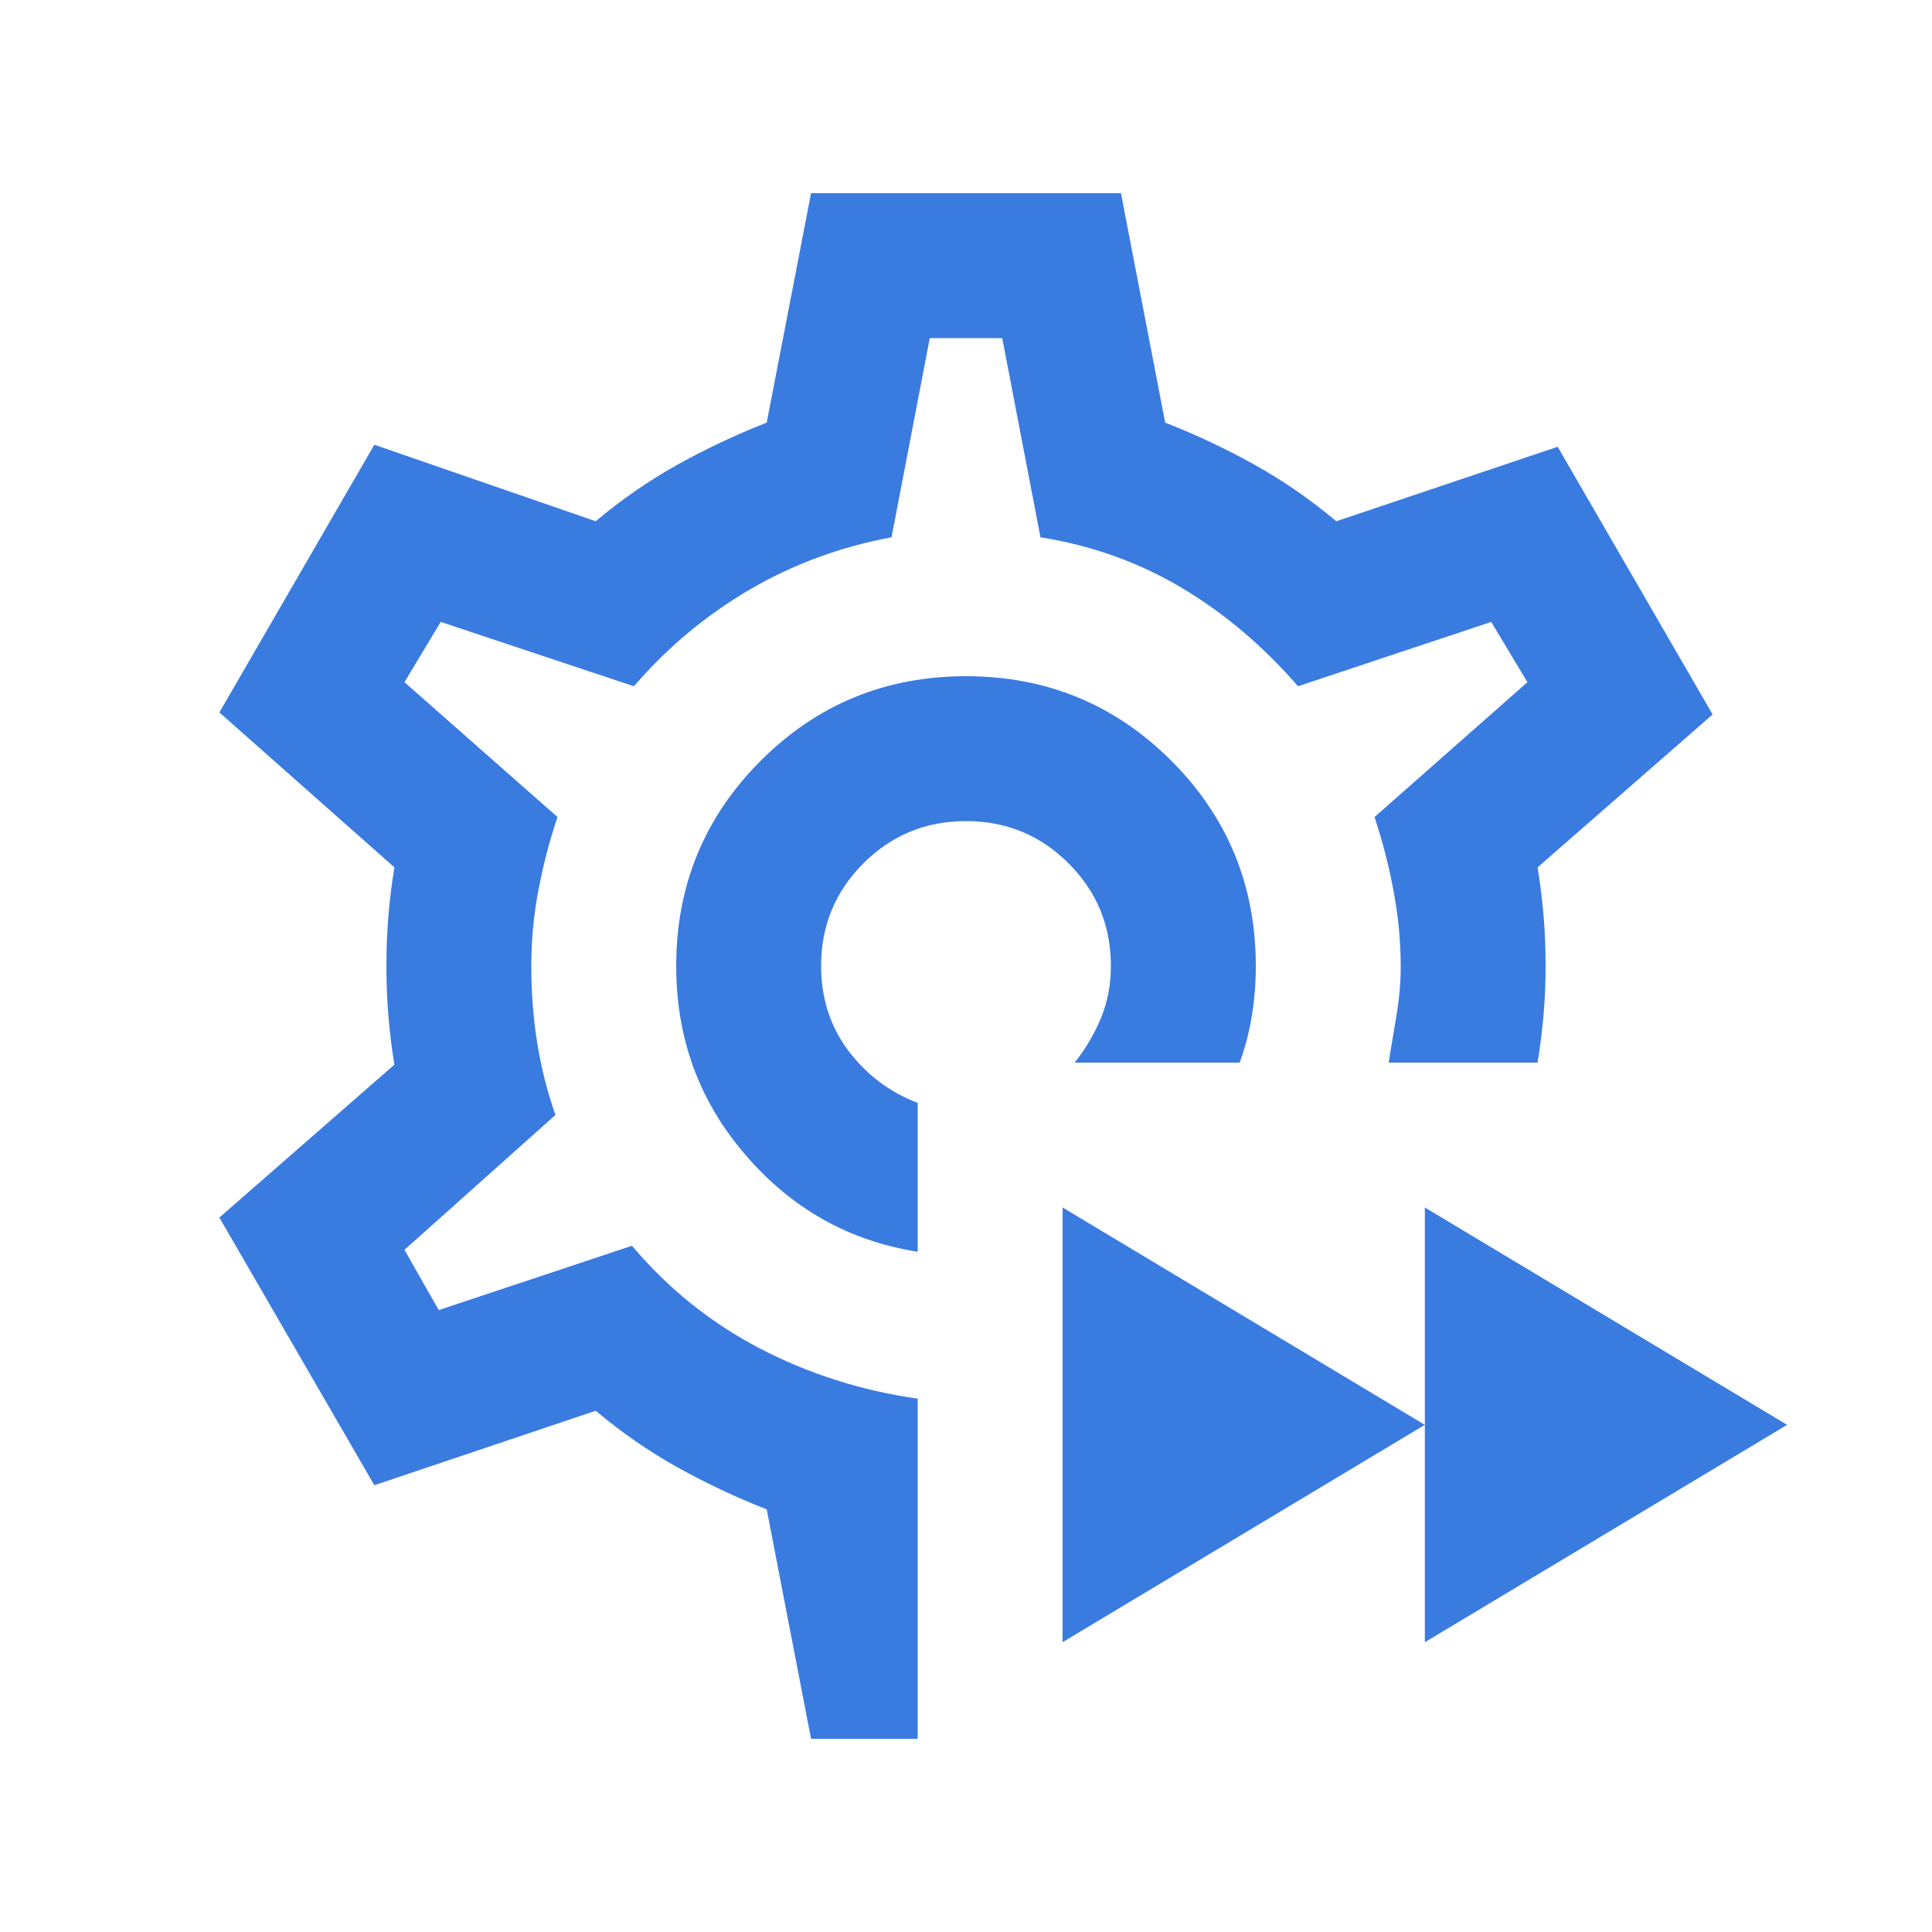 <svg width="20" height="20" viewBox="0 0 20 20" fill="none" xmlns="http://www.w3.org/2000/svg">
<mask id="mask0_13803_514" style="mask-type:alpha" maskUnits="userSpaceOnUse" x="0" y="0" width="20" height="20">
<rect width="20" height="20" fill="#D9D9D9"/>
</mask>
<g mask="url(#mask0_13803_514)">
<path d="M14.75 17V12.5L18.5 14.75L14.75 17ZM11 17V12.5L14.75 14.75L11 17ZM8.396 18L7.937 15.625C7.618 15.5 7.309 15.354 7.01 15.188C6.712 15.021 6.43 14.826 6.167 14.604L3.875 15.375L2.271 12.604L4.083 11.021C4.055 10.854 4.035 10.688 4.021 10.521C4.007 10.354 4 10.181 4 10C4 9.819 4.007 9.646 4.021 9.479C4.035 9.312 4.055 9.146 4.083 8.979L2.271 7.375L3.875 4.604L6.167 5.396C6.43 5.174 6.712 4.979 7.01 4.812C7.309 4.646 7.618 4.5 7.937 4.375L8.396 2H11.604L12.062 4.375C12.382 4.5 12.691 4.646 12.989 4.812C13.288 4.979 13.569 5.174 13.833 5.396L16.125 4.625L17.729 7.396L15.917 8.979C15.944 9.146 15.965 9.312 15.979 9.479C15.993 9.646 16 9.819 16 10C16 10.167 15.993 10.333 15.979 10.5C15.965 10.667 15.944 10.833 15.917 11H14.375L14.458 10.5C14.486 10.333 14.5 10.167 14.5 10C14.5 9.75 14.476 9.493 14.427 9.229C14.378 8.965 14.312 8.708 14.229 8.458L15.812 7.062L15.437 6.438L13.437 7.104C13.076 6.688 12.674 6.347 12.229 6.083C11.785 5.819 11.299 5.646 10.771 5.562L10.375 3.5H9.625L9.229 5.562C8.701 5.66 8.212 5.84 7.76 6.104C7.309 6.368 6.91 6.701 6.562 7.104L4.562 6.438L4.187 7.062L5.771 8.458C5.687 8.708 5.621 8.962 5.573 9.219C5.524 9.476 5.5 9.736 5.5 10C5.5 10.278 5.521 10.545 5.562 10.802C5.604 11.059 5.667 11.306 5.75 11.542L4.187 12.938L4.542 13.562L6.542 12.896C6.917 13.34 7.358 13.694 7.864 13.958C8.371 14.222 8.917 14.396 9.5 14.479V18H8.396ZM9.5 12.958V11.417C9.208 11.306 8.969 11.125 8.781 10.875C8.594 10.625 8.5 10.333 8.5 10C8.5 9.583 8.646 9.229 8.937 8.938C9.229 8.646 9.583 8.5 10 8.5C10.417 8.5 10.771 8.646 11.062 8.938C11.354 9.229 11.5 9.583 11.5 10C11.5 10.194 11.465 10.375 11.396 10.542C11.326 10.708 11.236 10.861 11.125 11H12.833C12.889 10.847 12.931 10.688 12.958 10.521C12.986 10.354 13 10.181 13 10C13 9.167 12.708 8.458 12.125 7.875C11.542 7.292 10.833 7 10 7C9.167 7 8.458 7.292 7.875 7.875C7.292 8.458 7 9.167 7 10C7 10.75 7.239 11.403 7.719 11.958C8.198 12.514 8.792 12.847 9.5 12.958Z" fill="#3A7BE0"/>
</g>
</svg>
